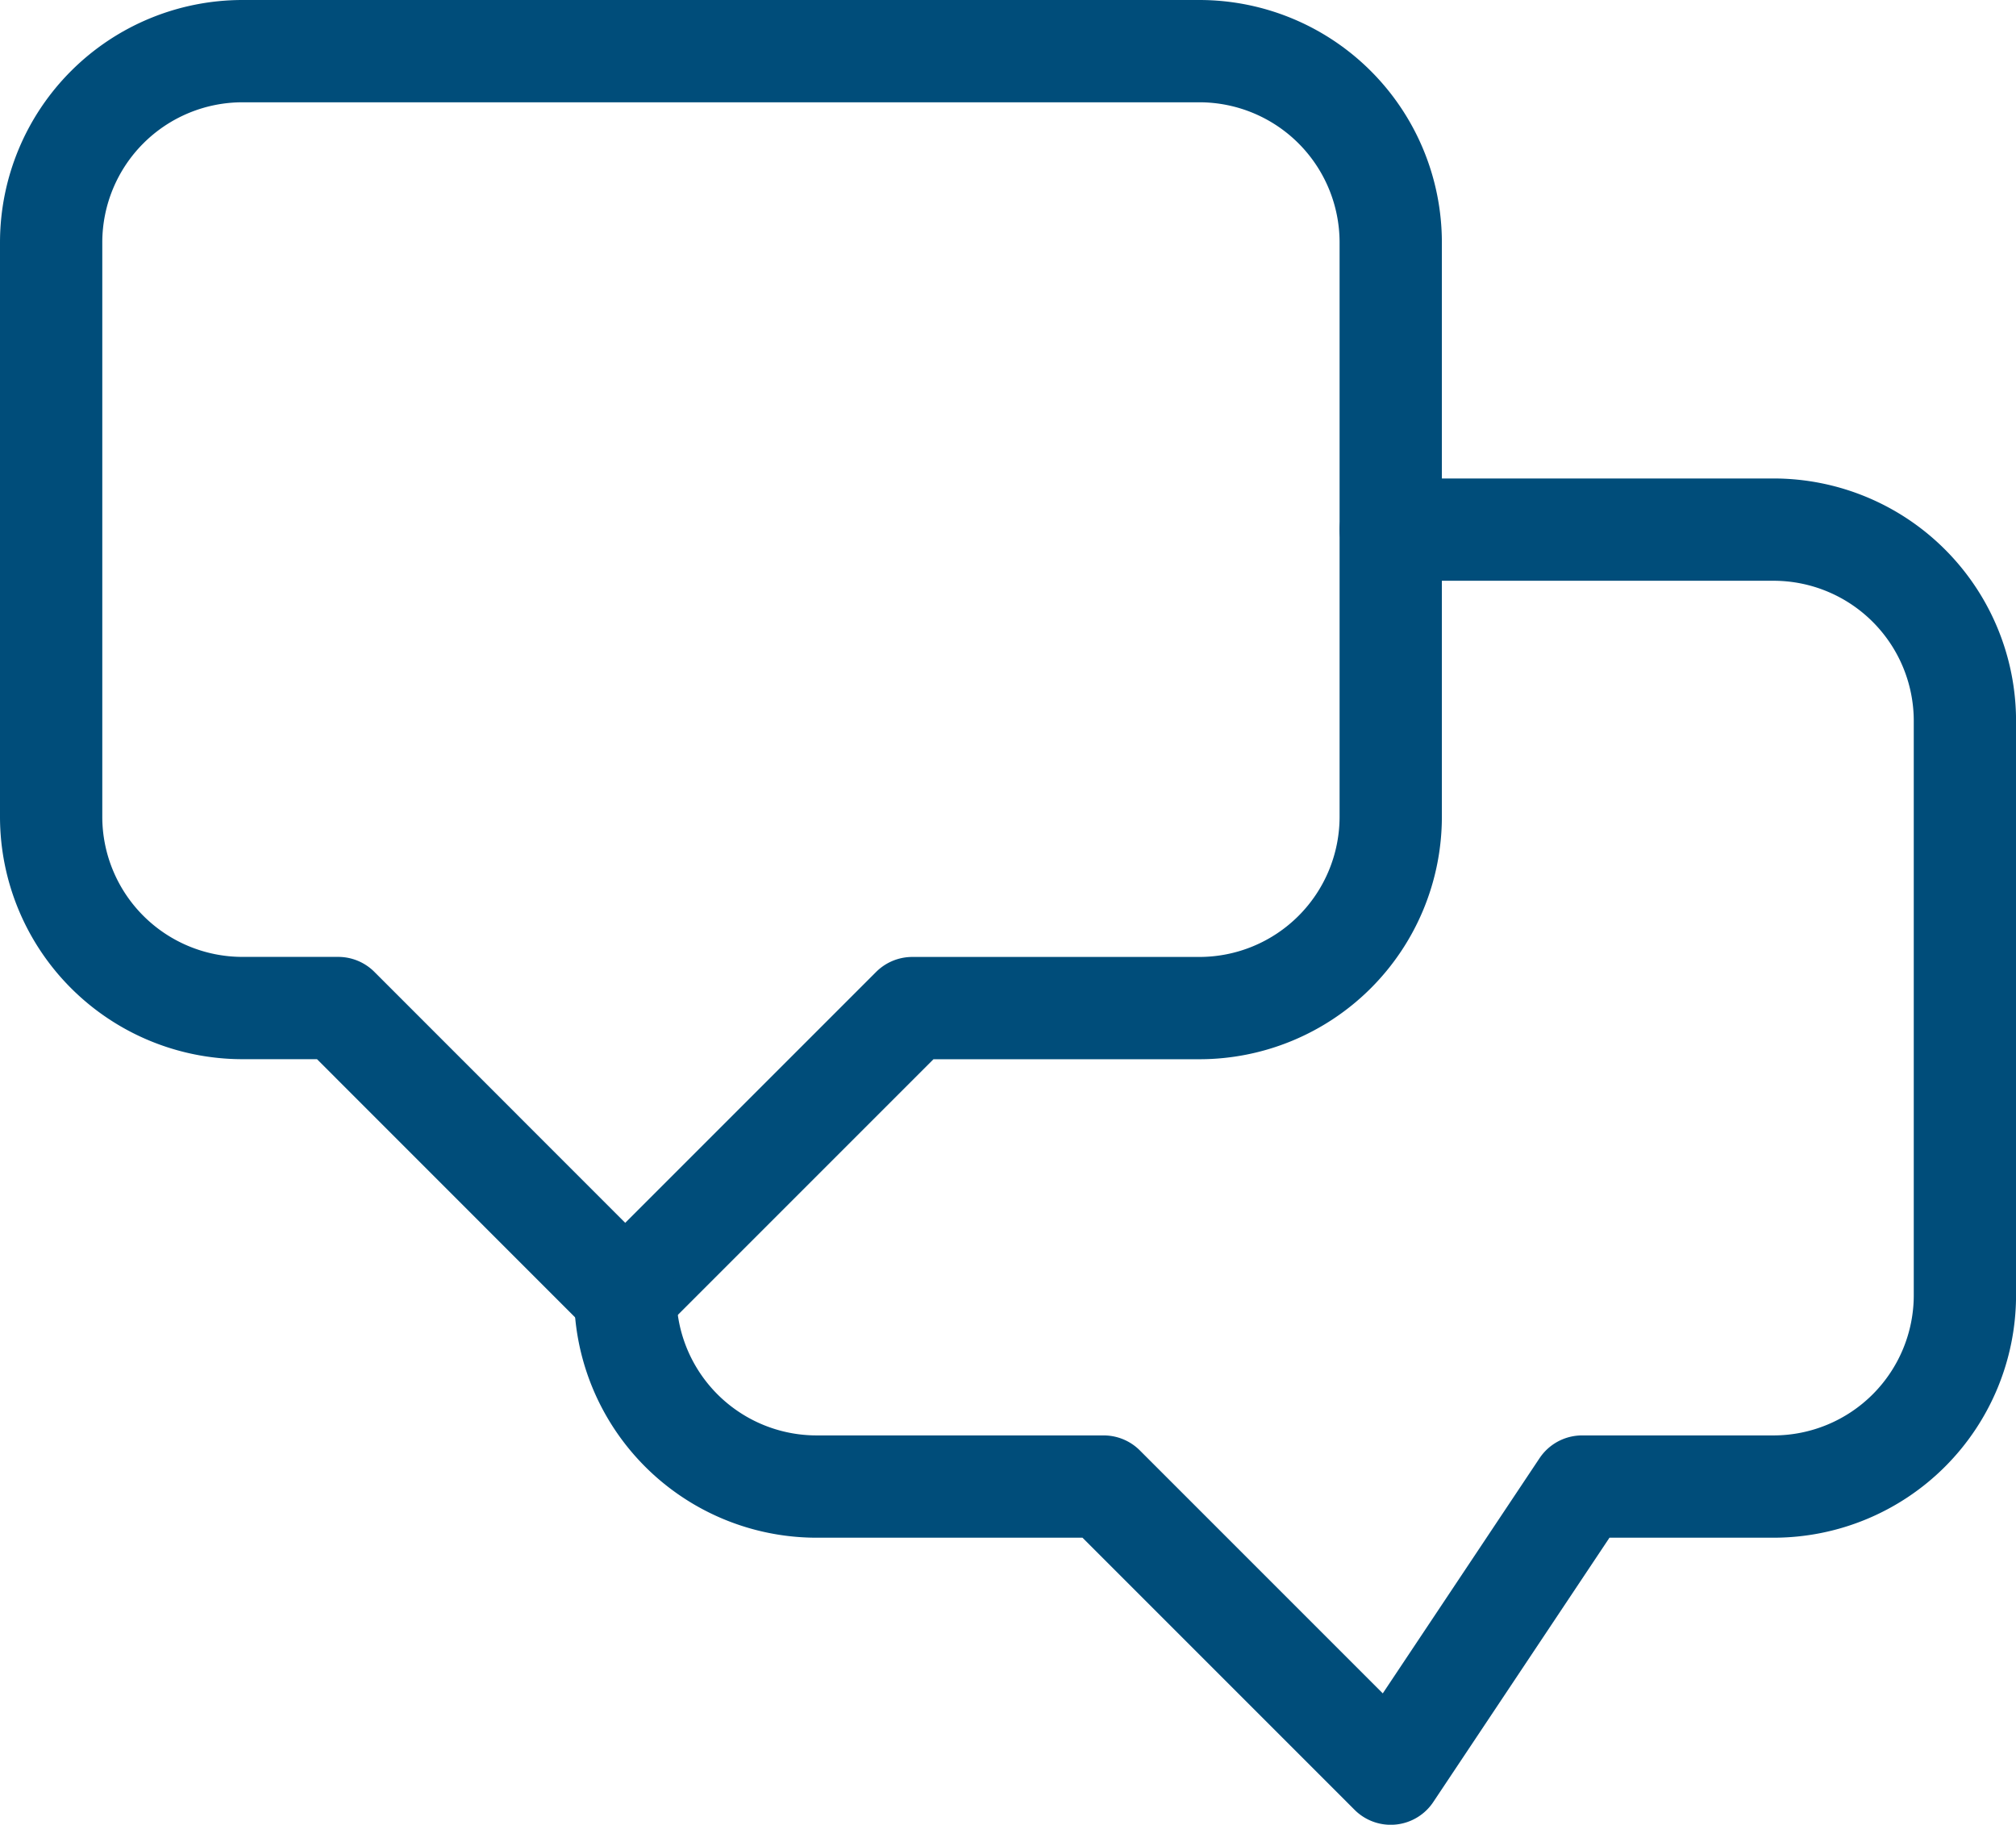 <svg xmlns="http://www.w3.org/2000/svg" width="39.419" height="35.677" viewBox="0 0 39.419 35.677">
  <g id="ic-contact-chat" transform="translate(1 1)">
    <path id="Tracciato_76" data-name="Tracciato 76" d="M5.742,3H24.451a3.742,3.742,0,0,1,3.742,3.742V17.968a3.742,3.742,0,0,1-3.742,3.742H18.838l-5.613,5.613L7.613,21.709H5.742A3.742,3.742,0,0,1,2,17.968V6.742A3.742,3.742,0,0,1,5.742,3Z" transform="translate(-2 -3)" fill="none" stroke="#004d7a" stroke-linecap="round" stroke-linejoin="round" stroke-width="2"/>
    <path id="Tracciato_77" data-name="Tracciato 77" d="M22.968,8h7.484a3.742,3.742,0,0,1,3.742,3.742V22.968a3.742,3.742,0,0,1-3.742,3.742H26.709l-3.742,5.613-5.613-5.613H11.742A3.742,3.742,0,0,1,8,22.968H8" transform="translate(3.226 1.355)" fill="none" stroke="#004d7a" stroke-linecap="round" stroke-linejoin="round" stroke-width="2"/>
  </g>
</svg>
